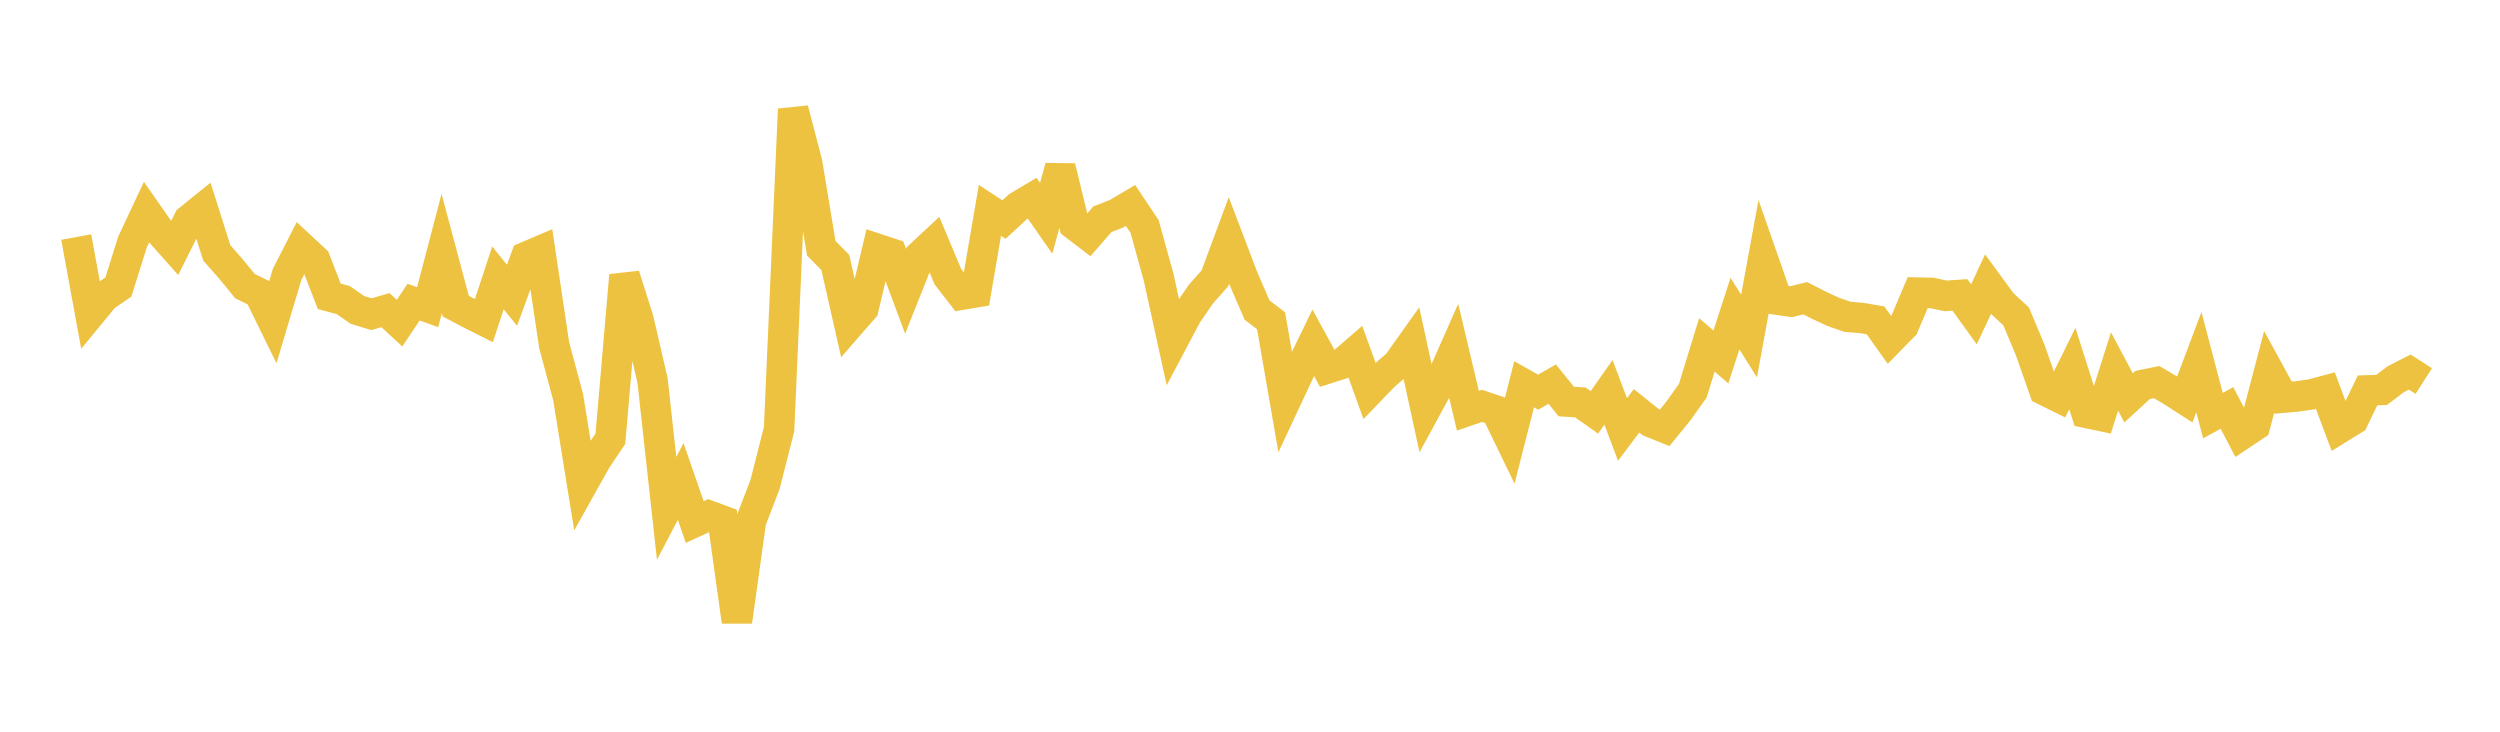 <svg width="164" height="48" xmlns="http://www.w3.org/2000/svg" xmlns:xlink="http://www.w3.org/1999/xlink"><path fill="none" stroke="rgb(237,194,64)" stroke-width="2" d="M5,15.551L5.922,20.583L6.844,19.462L7.766,18.831L8.689,15.881L9.611,13.918L10.533,15.237L11.455,16.274L12.377,14.426L13.299,13.681L14.222,16.592L15.144,17.638L16.066,18.767L16.988,19.22L17.91,21.097L18.832,18.009L19.754,16.204L20.677,17.062L21.599,19.439L22.521,19.686L23.443,20.33L24.365,20.611L25.287,20.344L26.21,21.2L27.132,19.818L28.054,20.15L28.976,16.627L29.898,20.079L30.82,20.571L31.743,21.033L32.665,18.228L33.587,19.372L34.509,16.853L35.431,16.461L36.353,22.638L37.275,26.079L38.198,31.801L39.12,30.153L40.042,28.781L40.964,18.064L41.886,20.974L42.808,24.969L43.731,33.348L44.653,31.584L45.575,34.244L46.497,33.822L47.419,34.162L48.341,40.775L49.263,34.183L50.186,31.782L51.108,28.155L52.03,7.165L52.952,10.702L53.874,16.284L54.796,17.214L55.719,21.292L56.641,20.235L57.563,16.33L58.485,16.634L59.407,19.111L60.329,16.793L61.251,15.934L62.174,18.136L63.096,19.331L64.018,19.177L64.94,13.801L65.862,14.403L66.784,13.551L67.707,12.999L68.629,14.321L69.551,10.947L70.473,14.739L71.395,15.443L72.317,14.383L73.24,14.022L74.162,13.477L75.084,14.854L76.006,18.187L76.928,22.393L77.85,20.651L78.772,19.303L79.695,18.262L80.617,15.78L81.539,18.201L82.461,20.337L83.383,21.044L84.305,26.365L85.228,24.394L86.15,22.489L87.072,24.175L87.994,23.882L88.916,23.084L89.838,25.64L90.76,24.682L91.683,23.88L92.605,22.583L93.527,26.831L94.449,25.134L95.371,23.05L96.293,26.943L97.216,26.625L98.138,26.932L99.06,28.831L99.982,25.207L100.904,25.726L101.826,25.198L102.749,26.34L103.671,26.4L104.593,27.049L105.515,25.736L106.437,28.174L107.359,26.949L108.281,27.688L109.204,28.061L110.126,26.929L111.048,25.63L111.97,22.624L112.892,23.414L113.814,20.57L114.737,22.044L115.659,17.017L116.581,19.657L117.503,19.792L118.425,19.564L119.347,20.032L120.269,20.463L121.192,20.782L122.114,20.86L123.036,21.017L123.958,22.314L124.88,21.375L125.802,19.195L126.725,19.216L127.647,19.41L128.569,19.347L129.491,20.623L130.413,18.643L131.335,19.903L132.257,20.753L133.18,22.955L134.102,25.589L135.024,26.045L135.946,24.177L136.868,27.084L137.79,27.278L138.713,24.367L139.635,26.101L140.557,25.253L141.479,25.066L142.401,25.61L143.323,26.202L144.246,23.753L145.168,27.265L146.09,26.762L147.012,28.527L147.934,27.912L148.856,24.401L149.778,26.087L150.701,26.004L151.623,25.872L152.545,25.626L153.467,28.091L154.389,27.522L155.311,25.611L156.234,25.581L157.156,24.879L158.078,24.408L159,24.999"></path></svg>